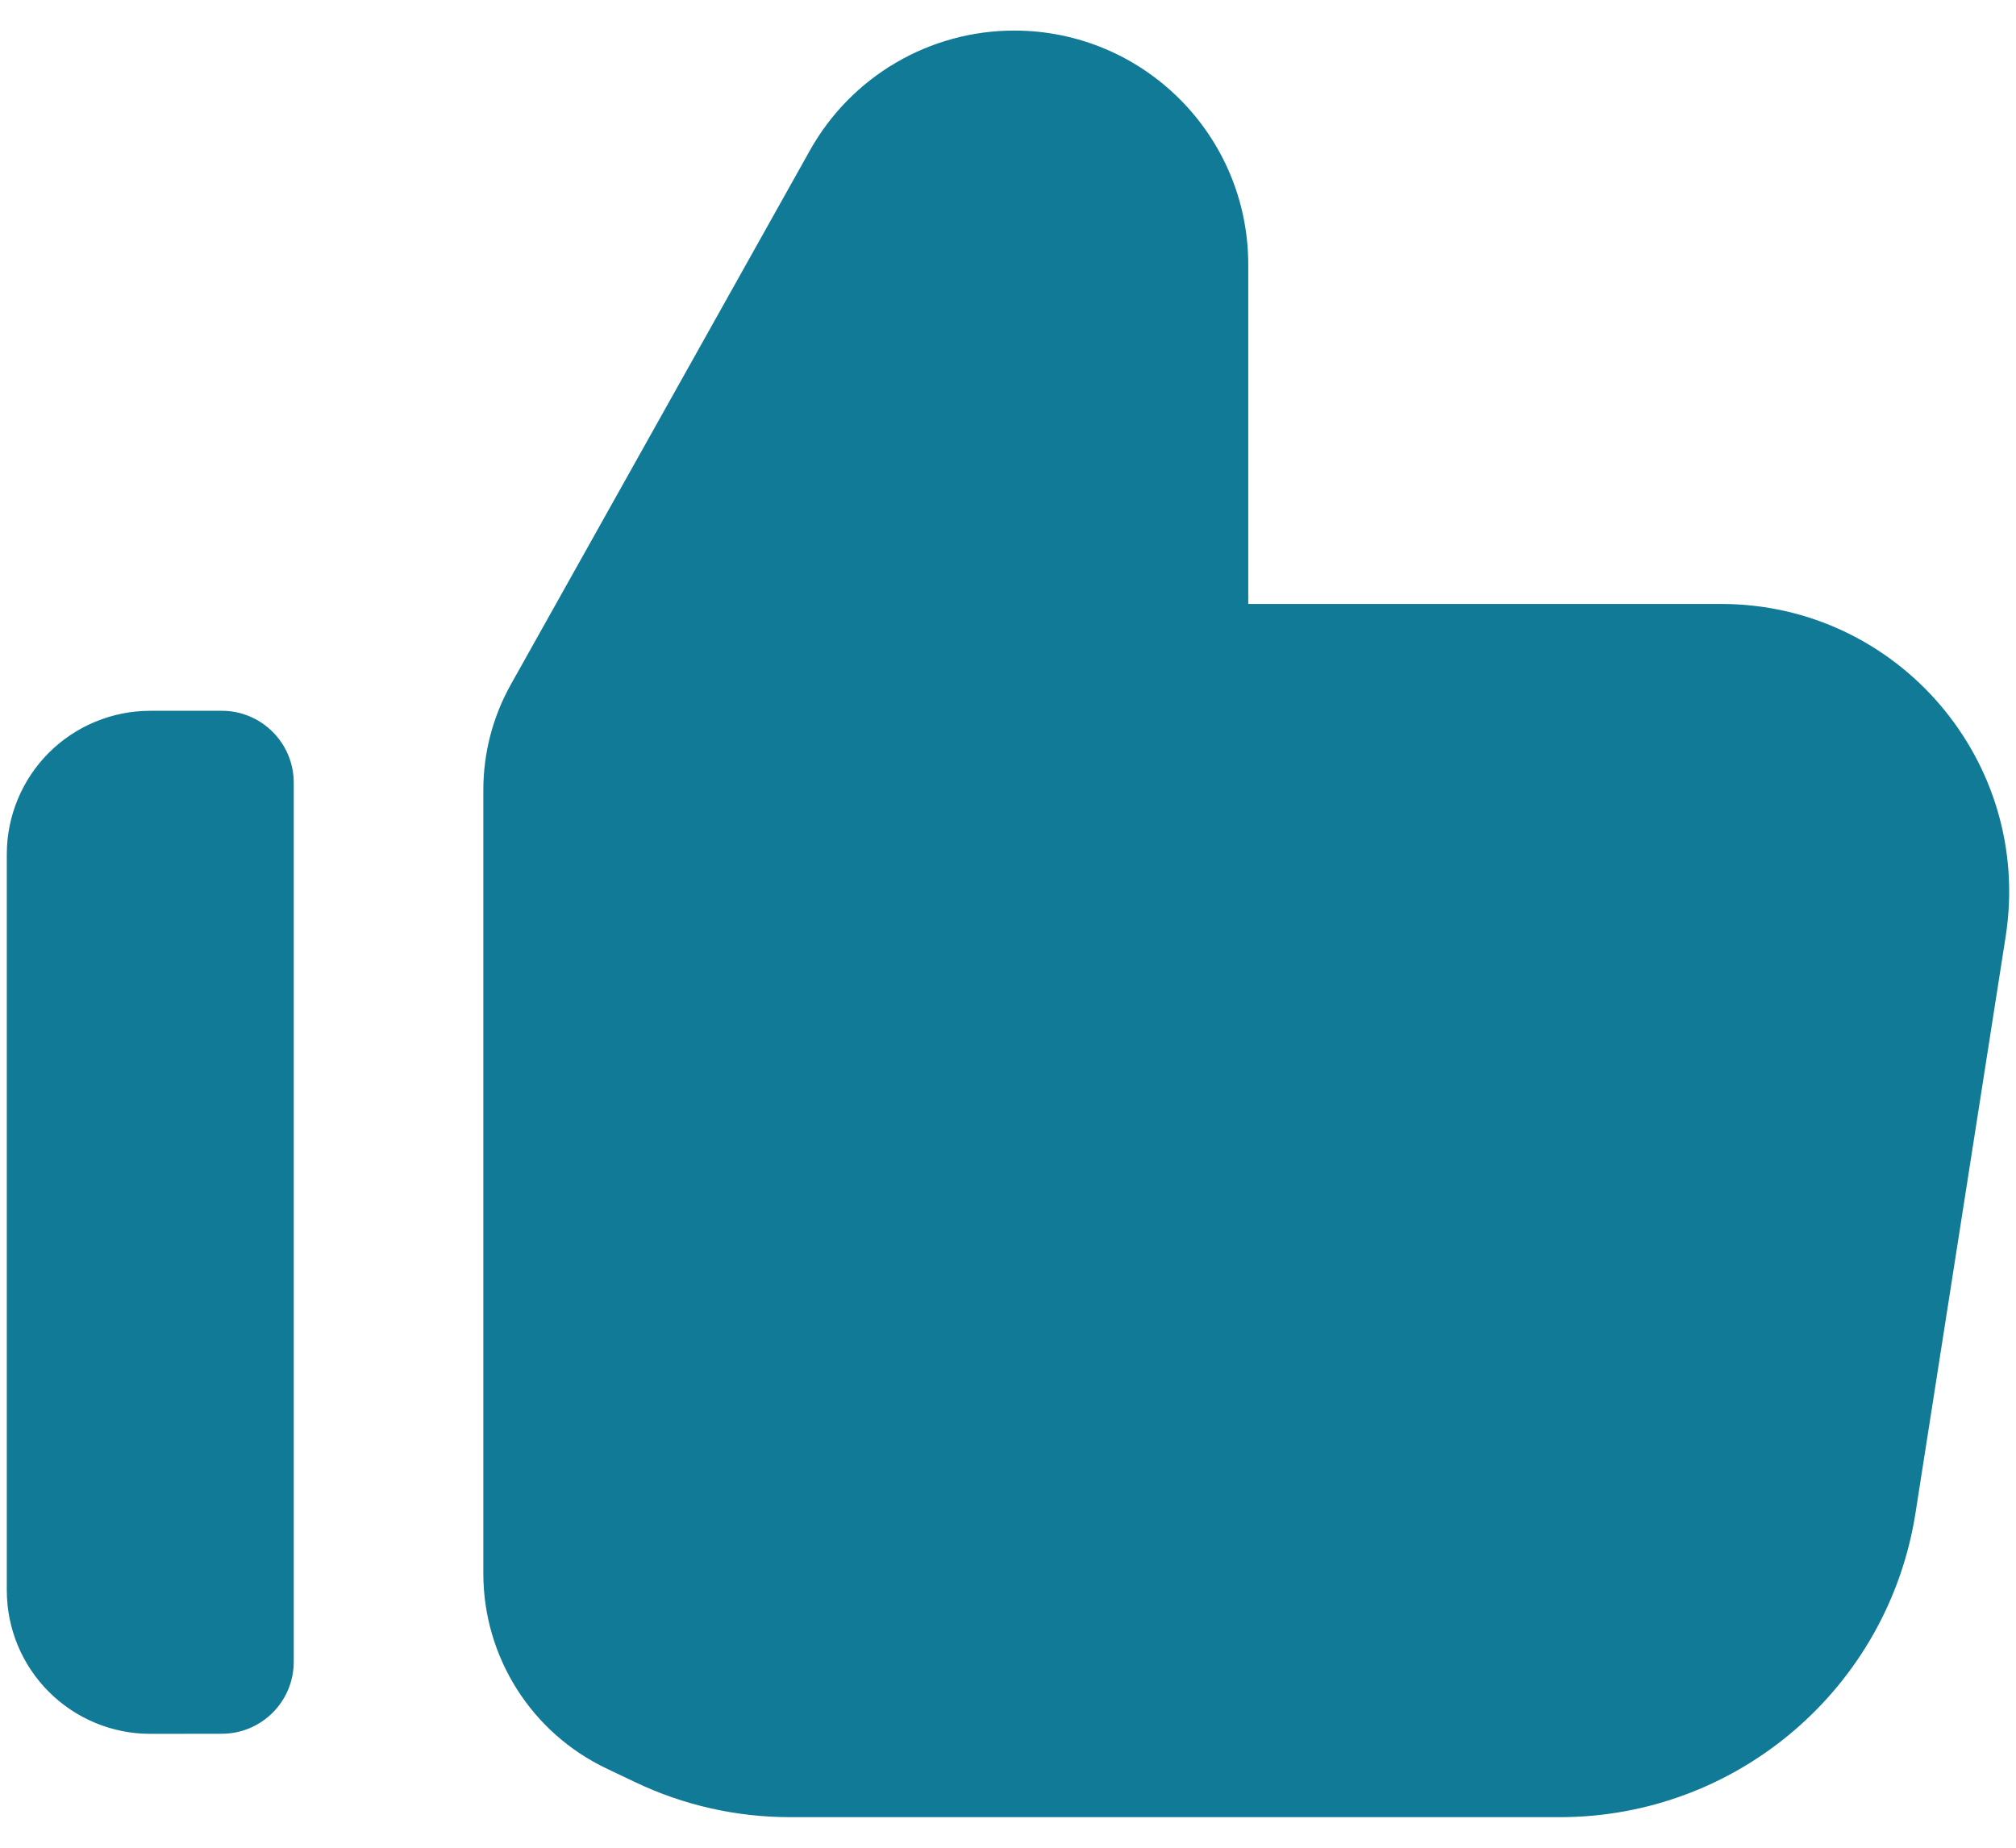 <svg width="24" height="22" viewBox="0 0 24 22" fill="none" xmlns="http://www.w3.org/2000/svg">
<path fill-rule="evenodd" clip-rule="evenodd" d="M7.561 21.219C8.137 21.494 8.767 21.636 9.405 21.636H18.57C20.681 21.636 22.478 20.098 22.804 18.012L23.877 11.15C24.202 9.07 22.594 7.191 20.49 7.191H14.86V3.15C14.86 1.611 13.613 0.364 12.074 0.364C11.066 0.364 10.136 0.909 9.643 1.789L6.082 8.149C5.867 8.533 5.754 8.965 5.754 9.405V18.735C5.754 19.726 6.324 20.63 7.219 21.056L7.561 21.219ZM1.789 8.463C1.336 8.463 0.902 8.643 0.581 8.963C0.261 9.284 0.081 9.718 0.081 10.171V18.935C0.081 19.389 0.261 19.823 0.581 20.143C0.902 20.464 1.336 20.644 1.789 20.644L2.64 20.643C3.114 20.643 3.497 20.259 3.497 19.786V9.32C3.497 9.092 3.407 8.874 3.246 8.714C3.085 8.553 2.867 8.462 2.64 8.463L1.789 8.463Z" fill="#107A97"/>
</svg>
